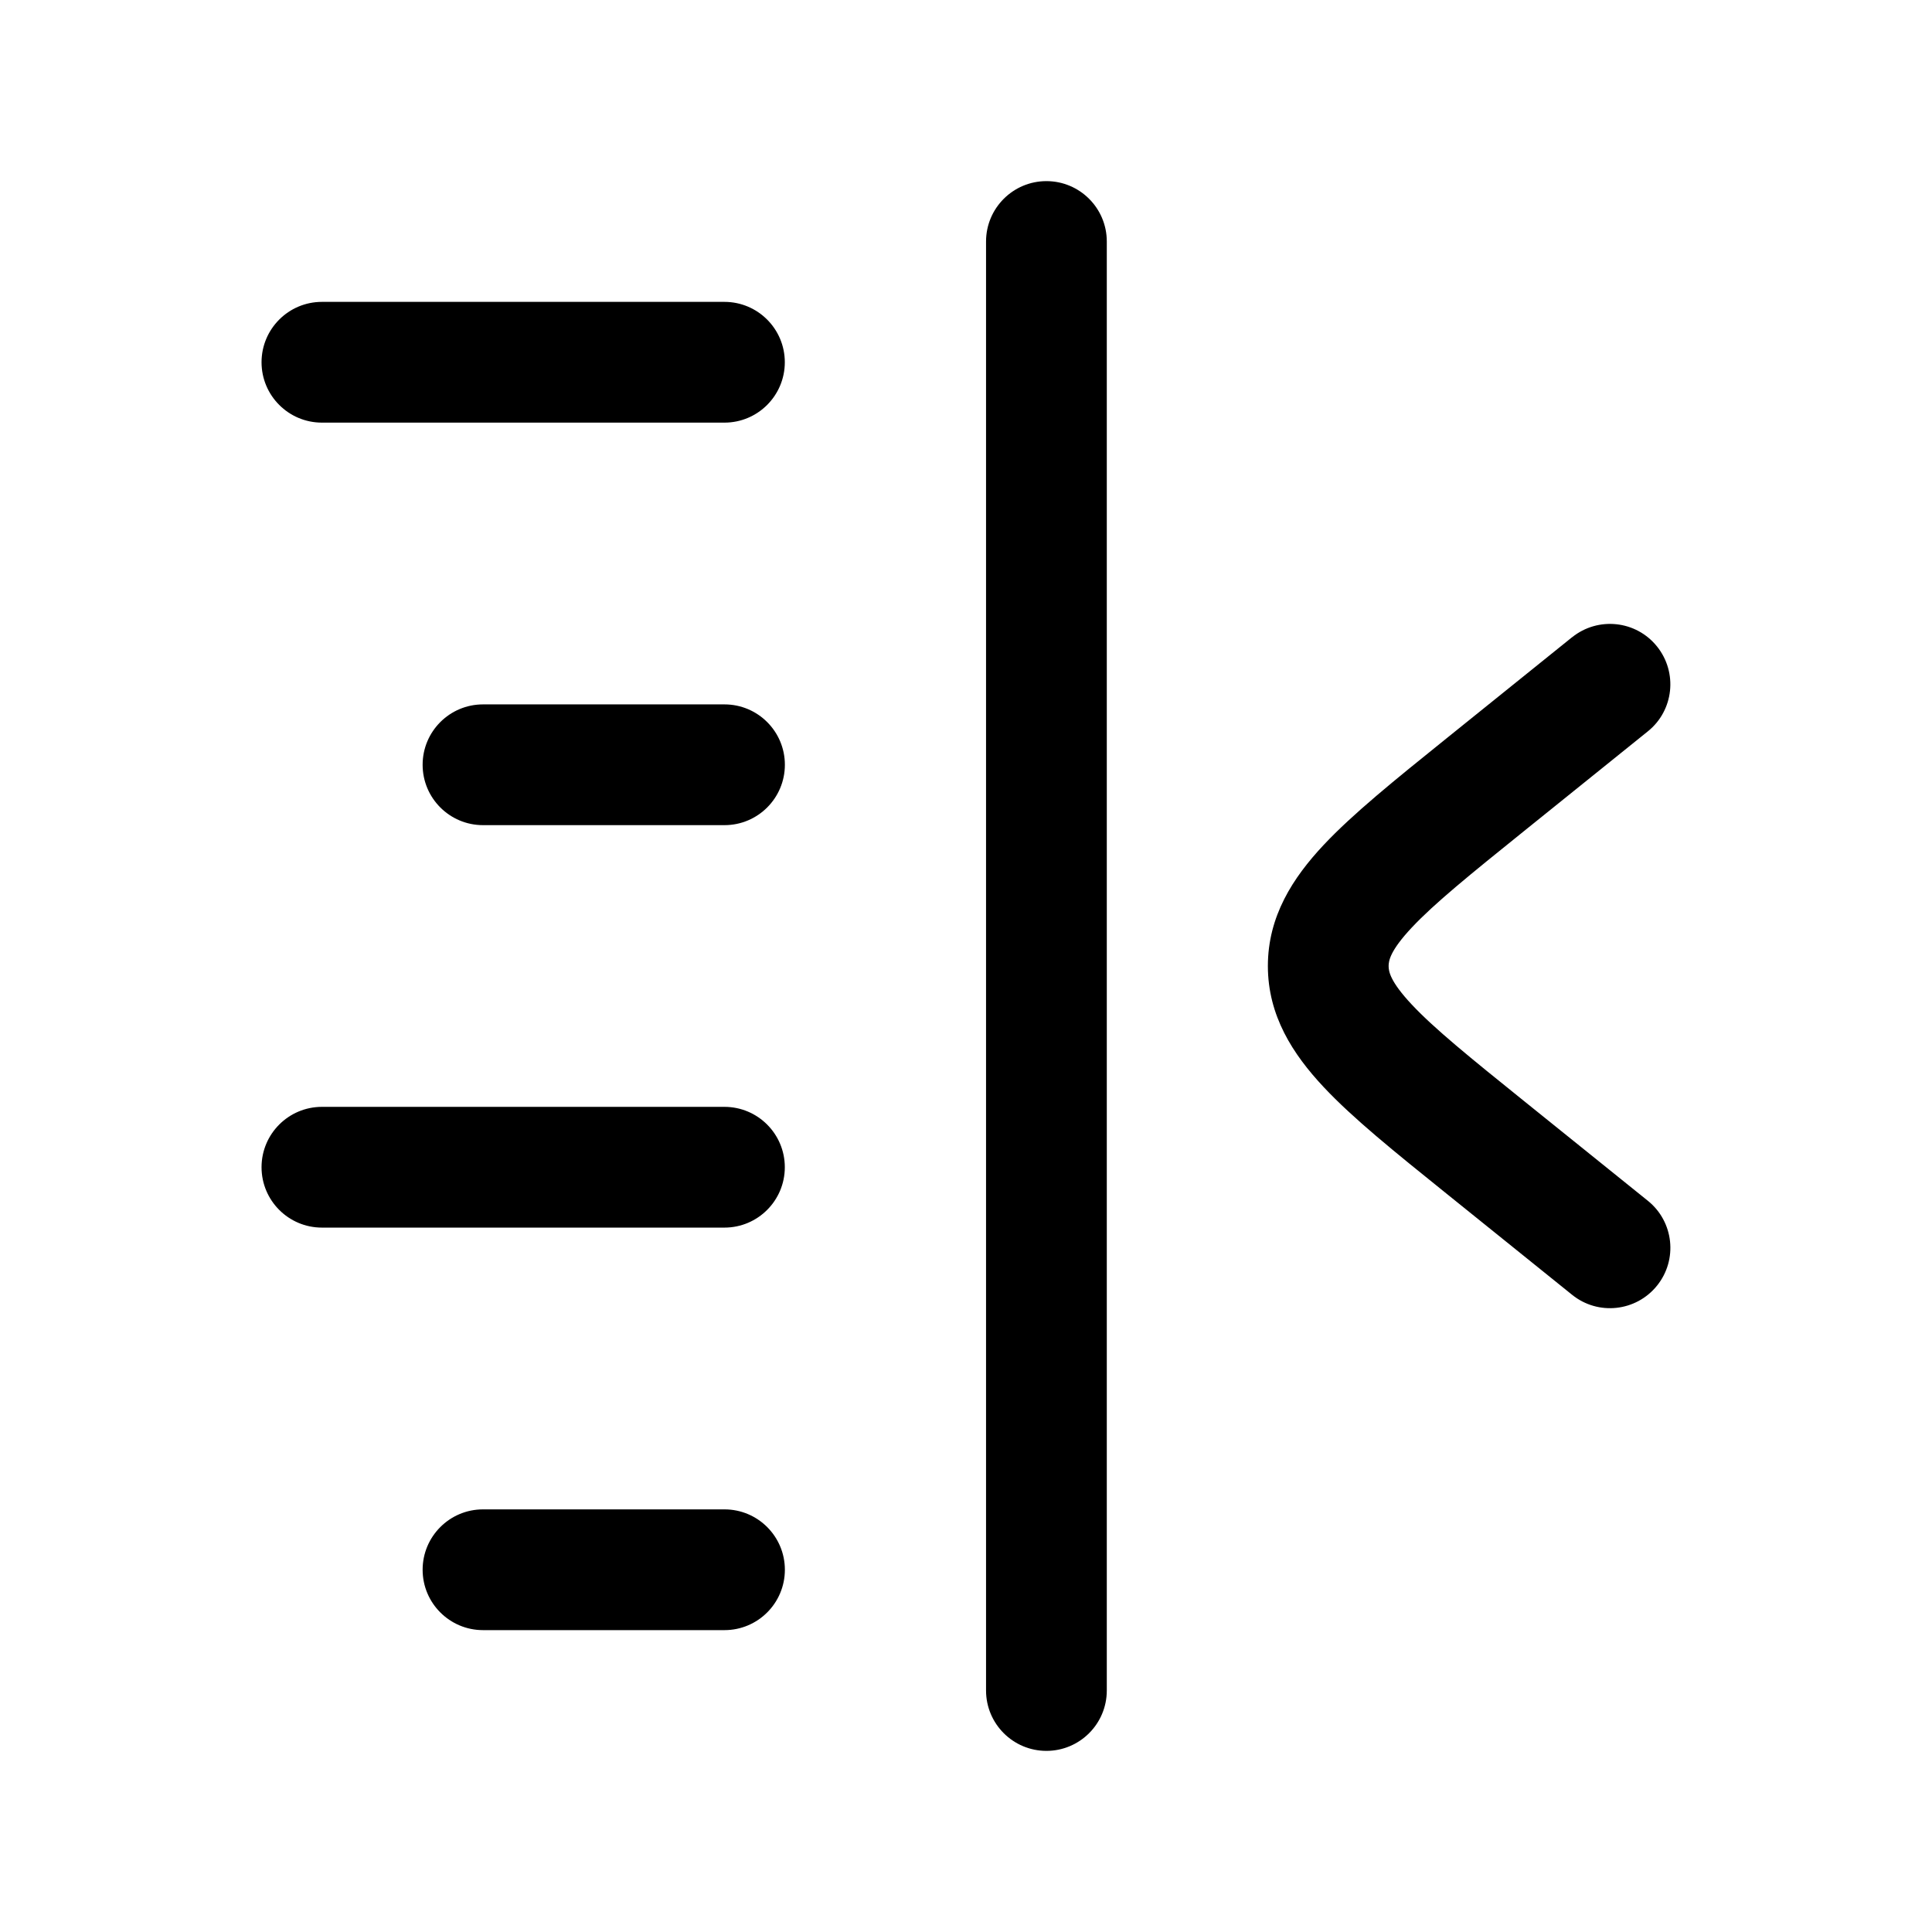 <!-- Generated by weiling.cn -->
<svg version="1.1" xmlns="http://www.w3.org/2000/svg" width="32" height="32" viewBox="0 0 32 32">
<path fill="currentColor" d="M17.332 3c0.552 0 1 0.448 1 1v24c0 0.552-0.448 1-1 1s-1-0.448-1-1v-24c0-0.552 0.448-1 1-1zM5.332 5c-0.552 0-1 0.448-1 1s0.448 1 1 1h6.667c0.552 0 1-0.448 1-1s-0.448-1-1-1h-6.667zM8 11.667c-0.552 0-1 0.448-1 1s0.448 1 1 1h4c0.552 0 1-0.448 1-1s-0.448-1-1-1h-4zM4.332 19.333c0-0.552 0.448-1 1-1h6.667c0.552 0 1 0.448 1 1s-0.448 1-1 1h-6.667c-0.552 0-1-0.448-1-1zM8 25c-0.552 0-1 0.448-1 1s0.448 1 1 1h4c0.552 0 1-0.448 1-1s-0.448-1-1-1h-4zM26.039 10.555c0.43-0.346 1.060-0.279 1.406 0.152s0.279 1.060-0.151 1.406l-2.056 1.656c-0.894 0.72-1.48 1.195-1.856 1.596-0.361 0.385-0.382 0.552-0.382 0.636s0.021 0.251 0.382 0.636c0.376 0.401 0.962 0.876 1.856 1.596l2.056 1.656c0.43 0.346 0.498 0.976 0.151 1.406s-0.976 0.498-1.406 0.151l-2.113-1.702c-0.822-0.662-1.52-1.224-2.003-1.74-0.509-0.543-0.923-1.18-0.923-2.004s0.414-1.461 0.923-2.004c0.483-0.515 1.181-1.078 2.003-1.74l0.057-0.046 2.056-1.656z"></path>
</svg>
